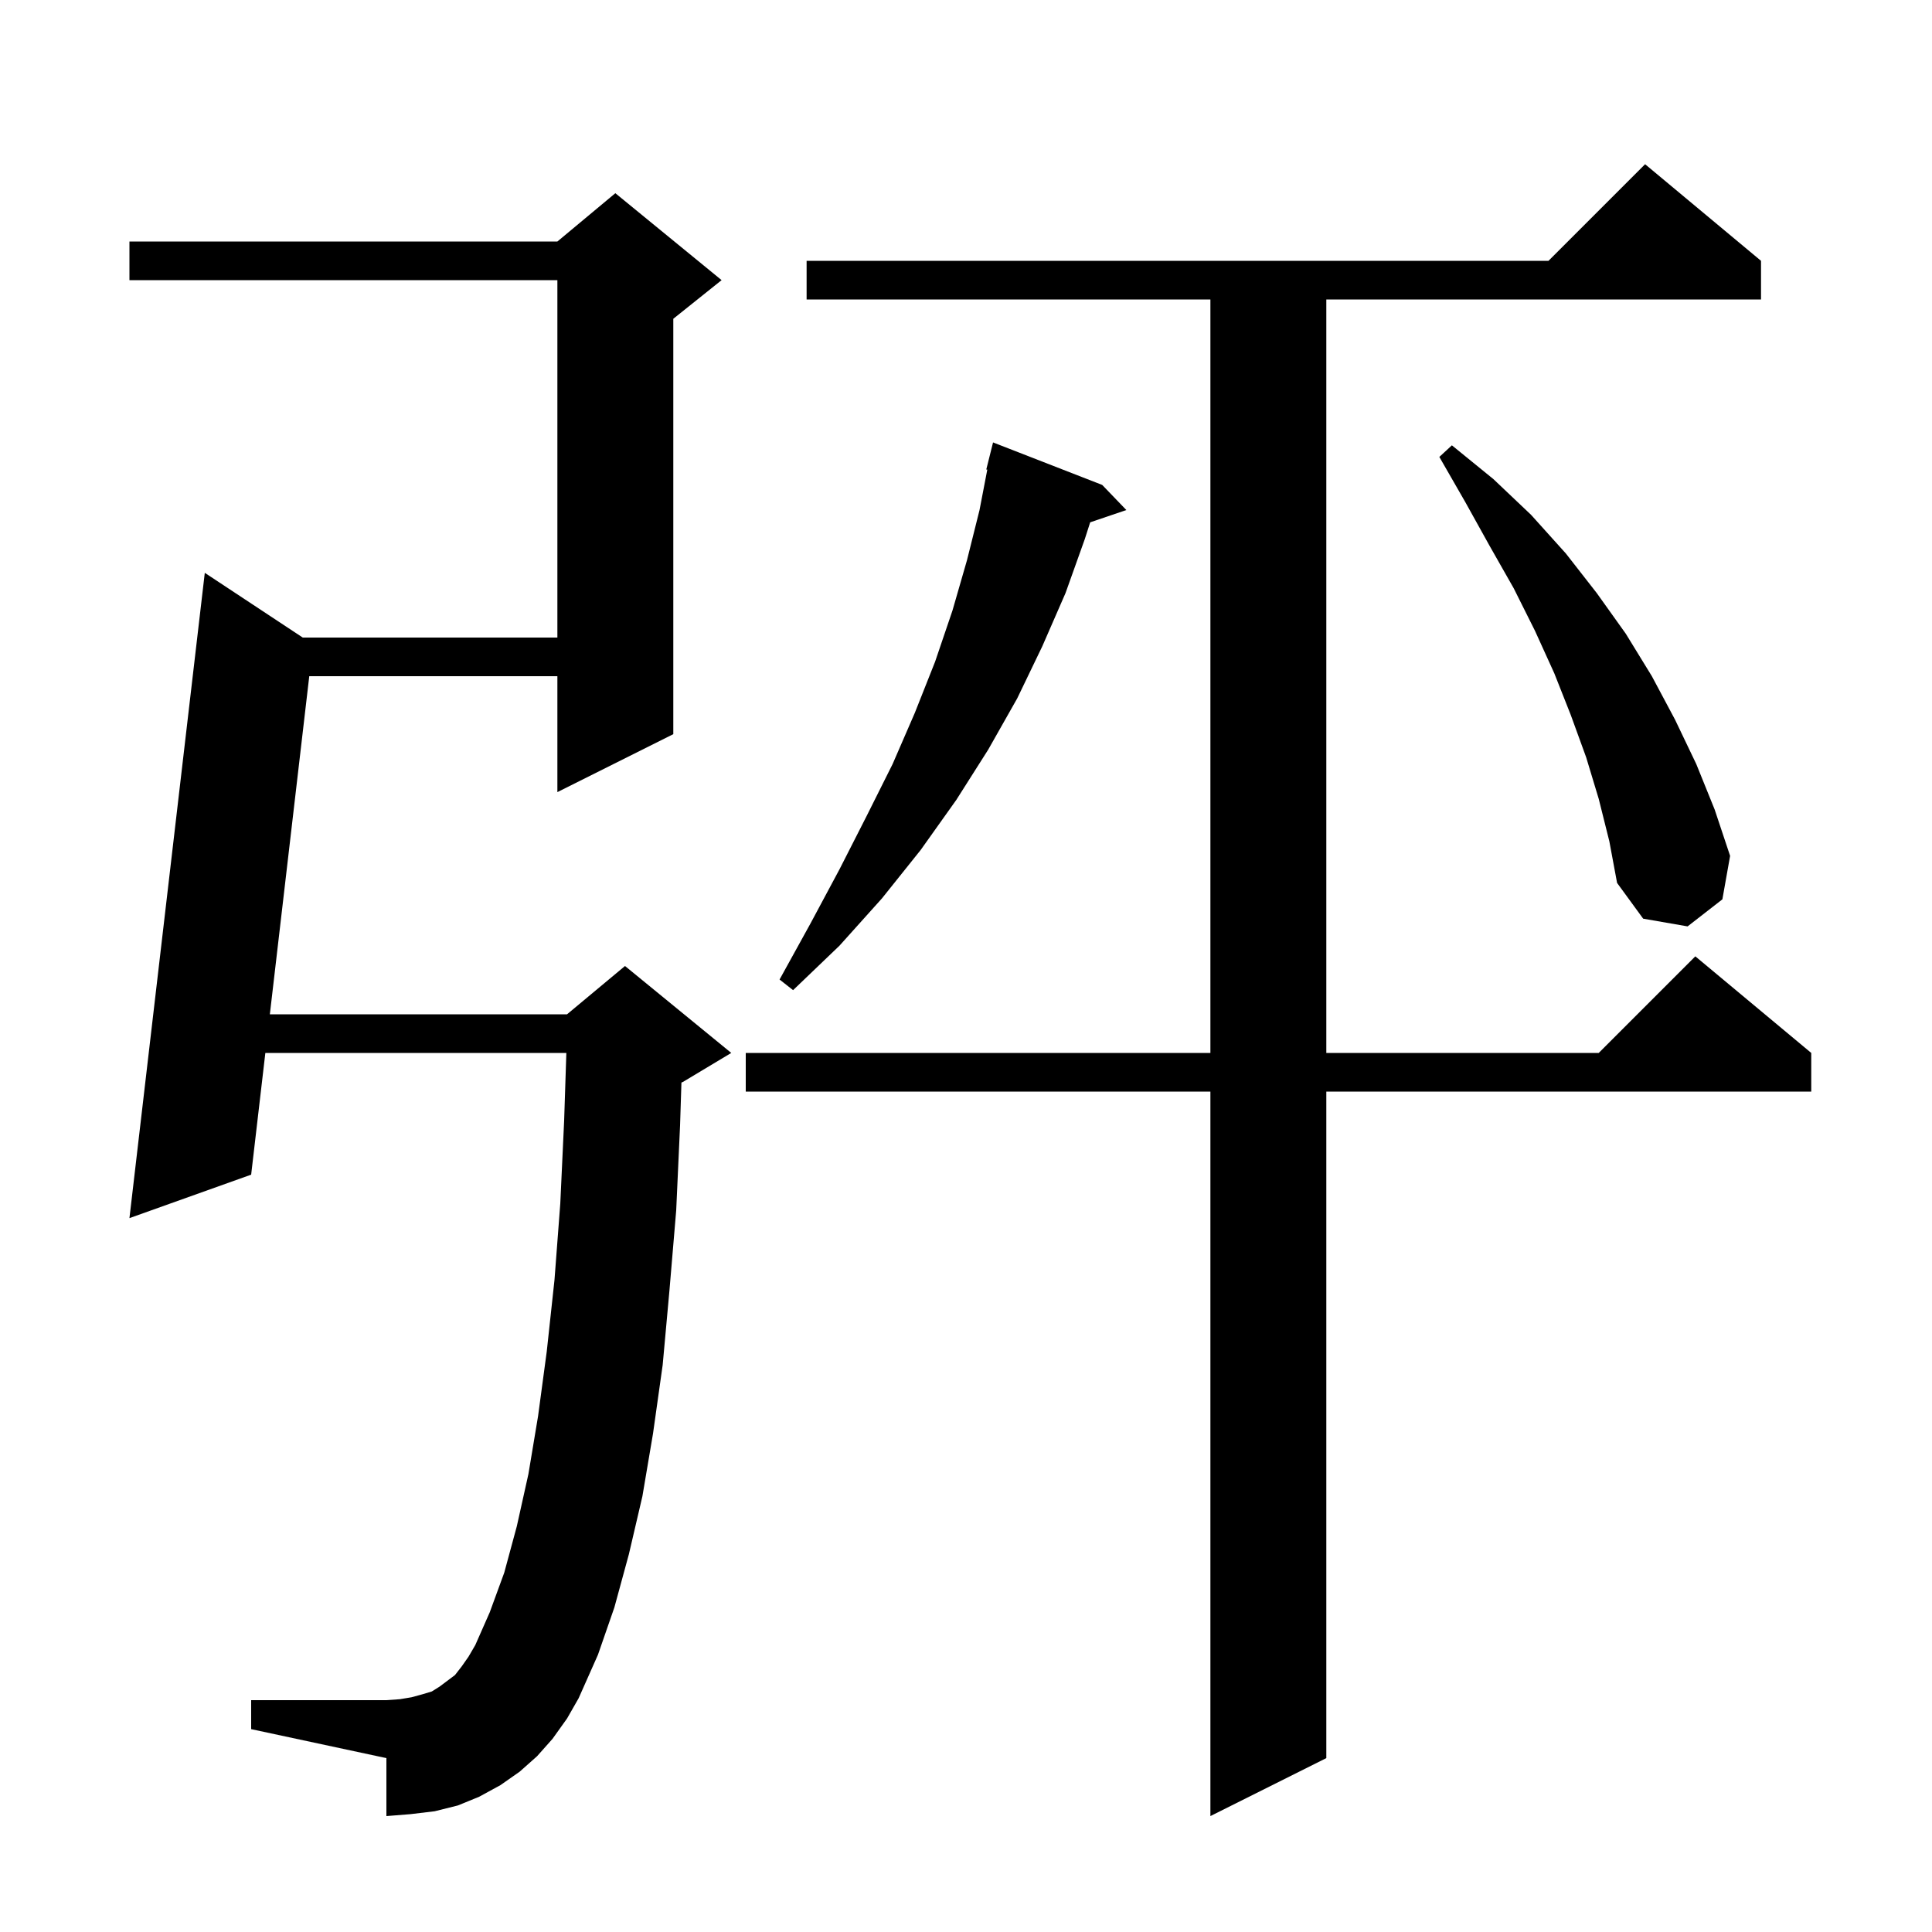 <svg xmlns="http://www.w3.org/2000/svg" xmlns:xlink="http://www.w3.org/1999/xlink" version="1.1" baseProfile="full" viewBox="0 0 200 200" width="200" height="200"><g fill="currentColor"><path d="M 182.3 27.0 L 182.3 31.0 L 137.3 31.0 L 137.3 109.0 L 165.5 109.0 L 175.5 99.0 L 187.5 109.0 L 187.5 113.0 L 137.3 113.0 L 137.3 182.0 L 125.3 188.0 L 125.3 113.0 L 77.2 113.0 L 77.2 109.0 L 125.3 109.0 L 125.3 31.0 L 83.5 31.0 L 83.5 27.0 L 160.3 27.0 L 170.3 17.0 Z M 57.2 180.0 L 55.6 181.8 L 53.8 183.4 L 51.8 184.8 L 49.6 186.0 L 47.4 186.9 L 45.0 187.5 L 42.5 187.8 L 40.0 188.0 L 40.0 182.0 L 26.0 179.0 L 26.0 176.0 L 40.0 176.0 L 41.4 175.9 L 42.6 175.7 L 43.7 175.4 L 44.7 175.1 L 45.5 174.6 L 47.1 173.4 L 47.8 172.5 L 48.5 171.5 L 49.2 170.3 L 50.7 166.9 L 52.2 162.8 L 53.5 158.0 L 54.7 152.6 L 55.7 146.6 L 56.6 139.9 L 57.4 132.5 L 58.0 124.6 L 58.4 116.0 L 58.628 109.0 L 27.469 109.0 L 26.0 121.6 L 13.4 126.1 L 21.2 59.3 L 31.341 66.0 L 57.7 66.0 L 57.7 29.0 L 13.4 29.0 L 13.4 25.0 L 57.7 25.0 L 63.7 20.0 L 74.7 29.0 L 69.7 33.0 L 69.7 76.0 L 57.7 82.0 L 57.7 70.0 L 32.015 70.0 L 27.935 105.0 L 58.7 105.0 L 64.7 100.0 L 75.7 109.0 L 70.7 112.0 L 70.542 112.066 L 70.4 116.5 L 70.0 125.3 L 69.3 133.6 L 68.6 141.3 L 67.6 148.4 L 66.5 154.9 L 65.1 160.9 L 63.6 166.4 L 61.9 171.3 L 59.9 175.8 L 58.7 177.9 Z M 114.1 50.2 L 116.6 52.8 L 112.856 54.07 L 112.3 55.8 L 110.3 61.4 L 107.9 66.9 L 105.3 72.3 L 102.3 77.6 L 99.0 82.8 L 95.3 88.0 L 91.3 93.0 L 86.9 97.9 L 82.1 102.5 L 80.7 101.4 L 83.9 95.6 L 86.9 90.0 L 89.7 84.5 L 92.4 79.1 L 94.7 73.8 L 96.8 68.5 L 98.6 63.2 L 100.1 58.0 L 101.4 52.8 L 102.205 48.614 L 102.1 48.6 L 102.8 45.8 Z M 165.5 82.7 L 164.2 78.4 L 162.6 74.0 L 160.9 69.7 L 158.9 65.3 L 156.7 60.9 L 154.2 56.5 L 151.7 52.0 L 149.0 47.3 L 150.3 46.1 L 154.6 49.6 L 158.5 53.3 L 162.1 57.3 L 165.3 61.4 L 168.3 65.6 L 171.0 70.0 L 173.4 74.5 L 175.6 79.1 L 177.5 83.8 L 179.1 88.6 L 178.3 93.1 L 174.7 95.9 L 170.1 95.1 L 167.4 91.4 L 166.6 87.1 Z "/></g></svg>